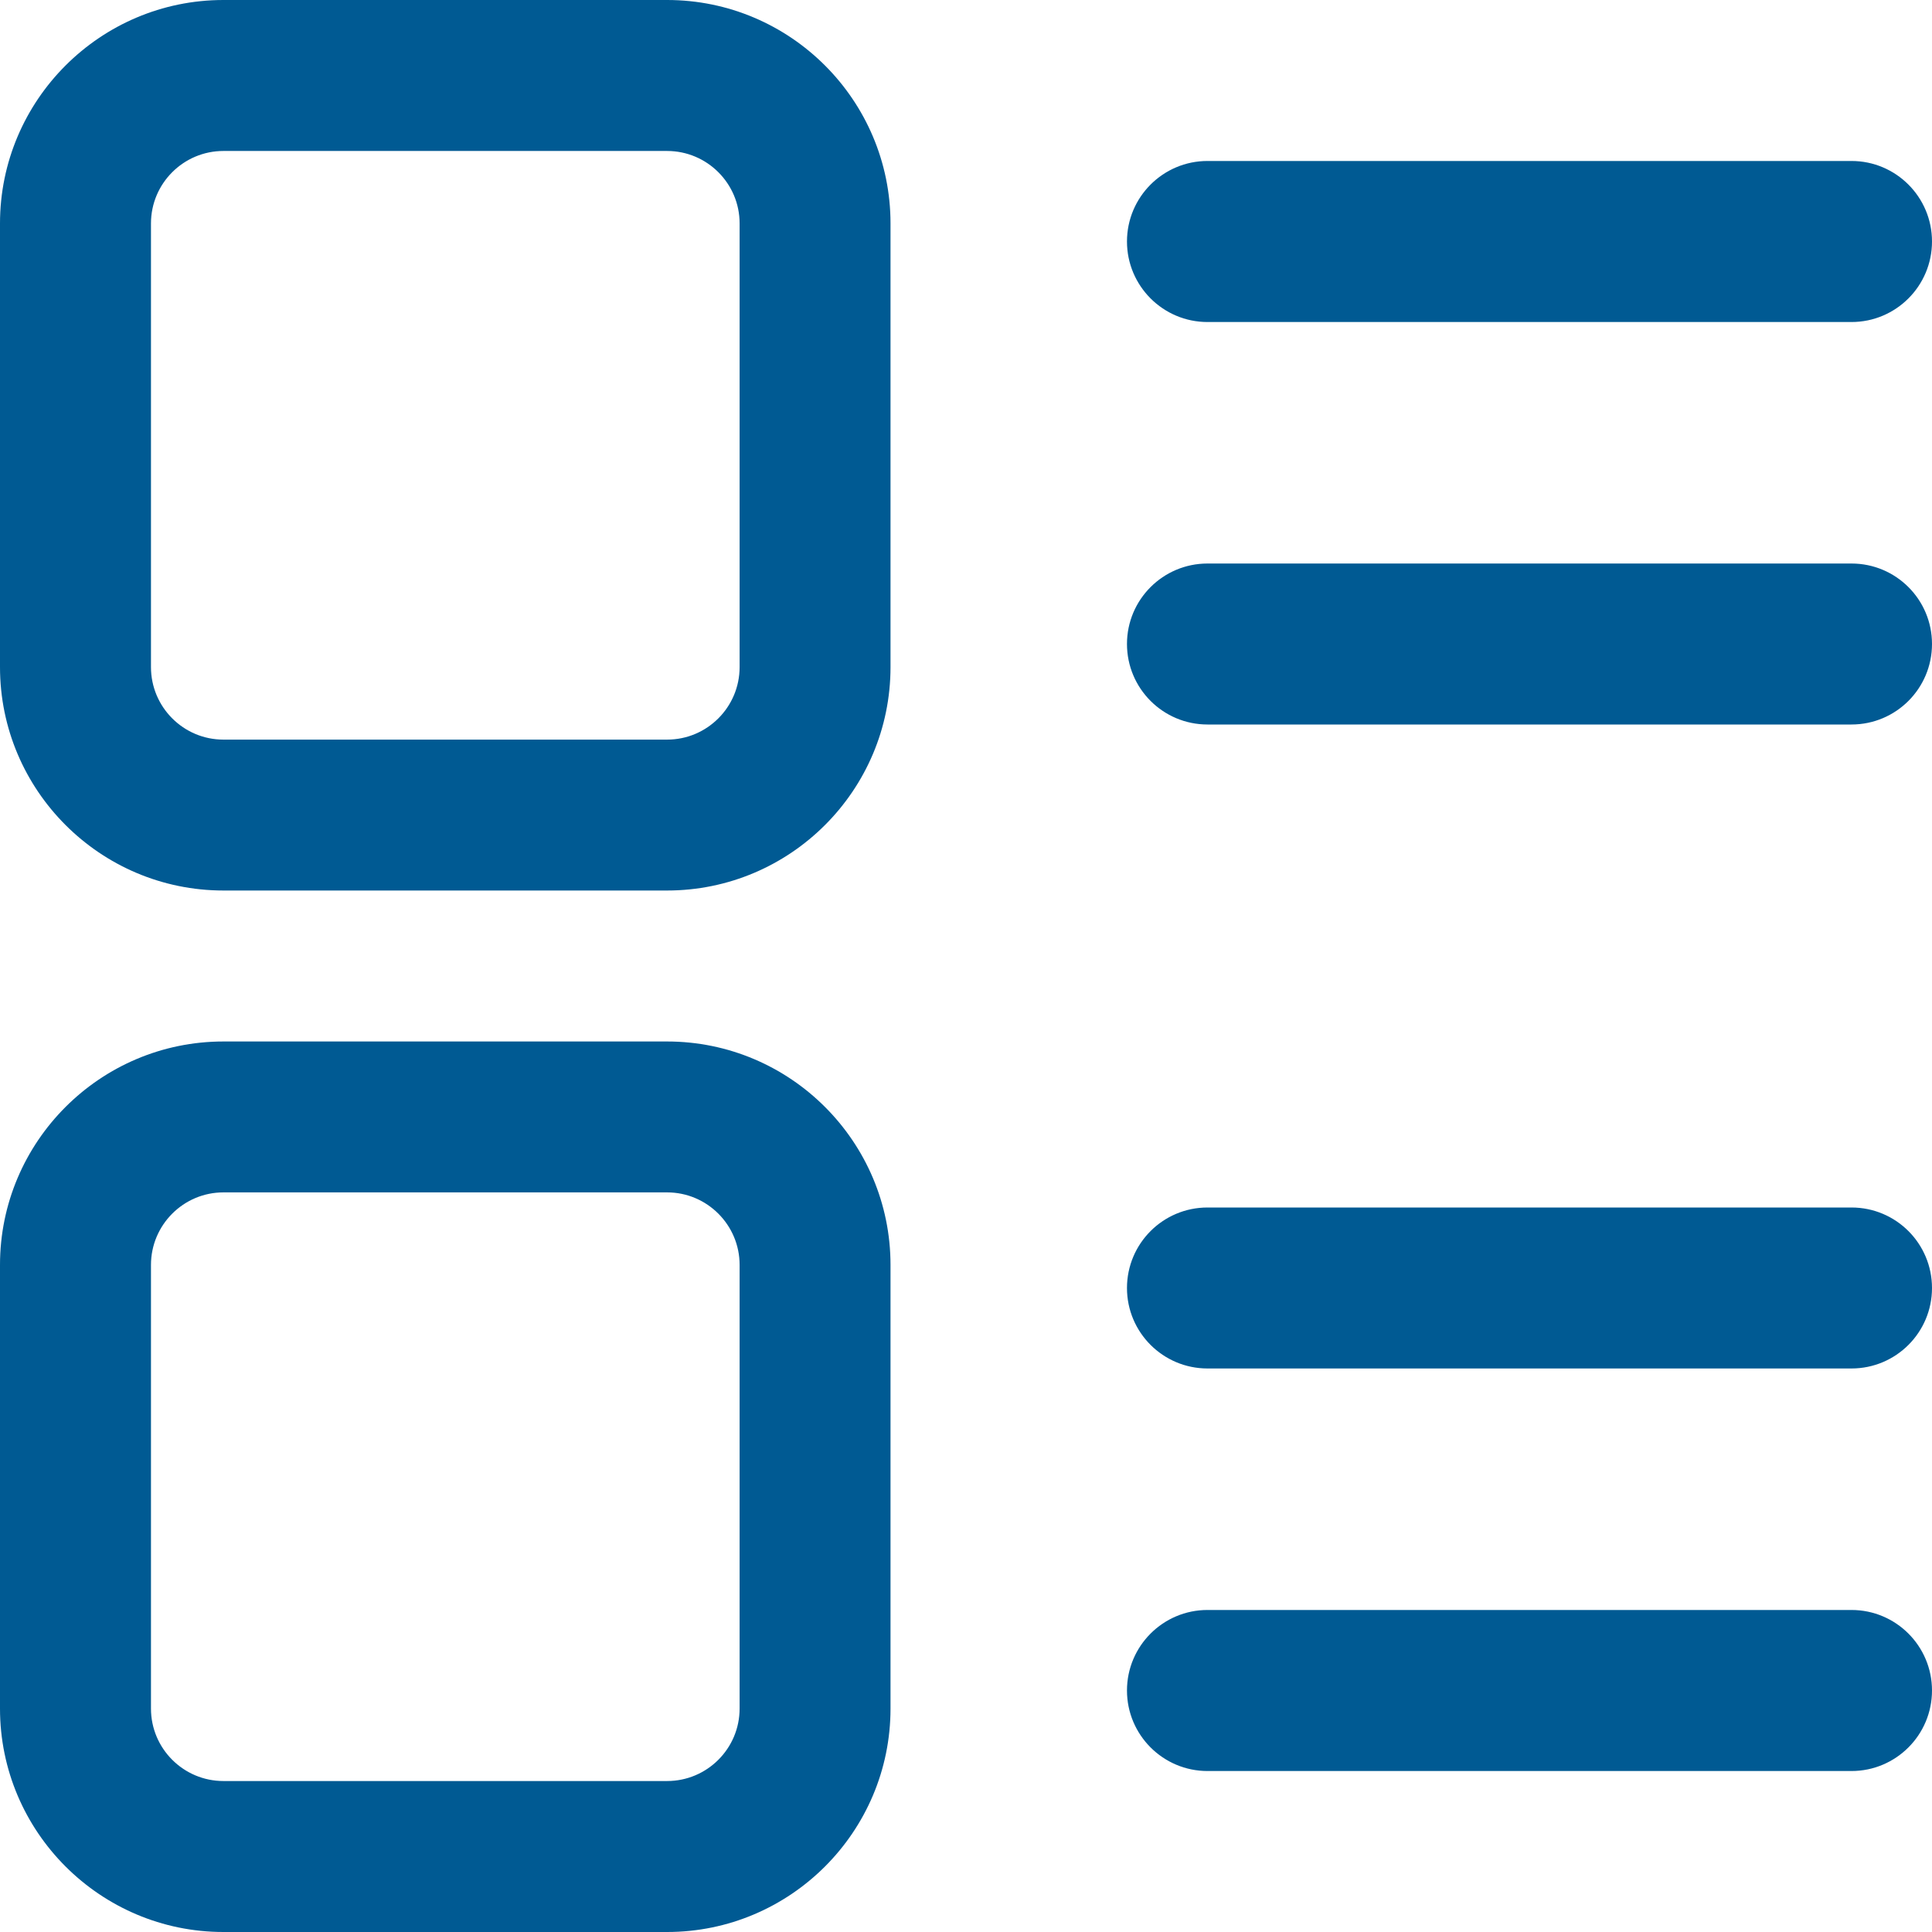 <svg width="28" height="28" viewBox="0 0 28 28" fill="none" xmlns="http://www.w3.org/2000/svg">
<g id="Icon / Products / Grid View Copy 2">
<g id="Icon / News / Heart">
<path id="Mask" fill-rule="evenodd" clip-rule="evenodd" d="M9.668 0H3.238C1.453 0 0 1.453 0 3.238V9.668C0 11.454 1.453 12.906 3.238 12.906H9.668C11.454 12.906 12.906 11.454 12.906 9.668V3.238C12.906 1.453 11.454 0 9.668 0ZM10.719 9.668C10.719 10.248 10.248 10.719 9.668 10.719H3.238C2.659 10.719 2.188 10.248 2.188 9.668V3.238C2.188 2.659 2.659 2.188 3.238 2.188H9.668C10.248 2.188 10.719 2.659 10.719 3.238V9.668ZM9.668 15.094H3.238C1.453 15.094 0 16.546 0 18.332V24.762C0 26.547 1.453 28 3.238 28H9.668C11.454 28 12.906 26.547 12.906 24.762V18.332C12.906 16.546 11.454 15.094 9.668 15.094ZM10.719 24.762C10.719 25.341 10.248 25.812 9.668 25.812H3.238C2.659 25.812 2.188 25.341 2.188 24.762V18.332C2.188 17.753 2.659 17.281 3.238 17.281H9.668C10.248 17.281 10.719 17.753 10.719 18.332V24.762ZM16.333 24.5C16.333 23.856 16.856 23.333 17.5 23.333H26.833C27.478 23.333 28 23.856 28 24.5C28 25.144 27.478 25.667 26.833 25.667H17.5C16.856 25.667 16.333 25.144 16.333 24.5ZM17.5 17.5C16.856 17.5 16.333 18.022 16.333 18.667C16.333 19.311 16.856 19.833 17.5 19.833H26.833C27.478 19.833 28 19.311 28 18.667C28 18.022 27.478 17.5 26.833 17.5H17.5ZM16.333 9.333C16.333 8.689 16.856 8.167 17.5 8.167H26.833C27.478 8.167 28 8.689 28 9.333C28 9.978 27.478 10.5 26.833 10.5H17.5C16.856 10.5 16.333 9.978 16.333 9.333ZM17.5 2.333C16.856 2.333 16.333 2.856 16.333 3.5C16.333 4.144 16.856 4.667 17.5 4.667H26.833C27.478 4.667 28 4.144 28 3.5C28 2.856 27.478 2.333 26.833 2.333H17.5Z" fill="#005A93"/>
</g>
</g>
</svg>
